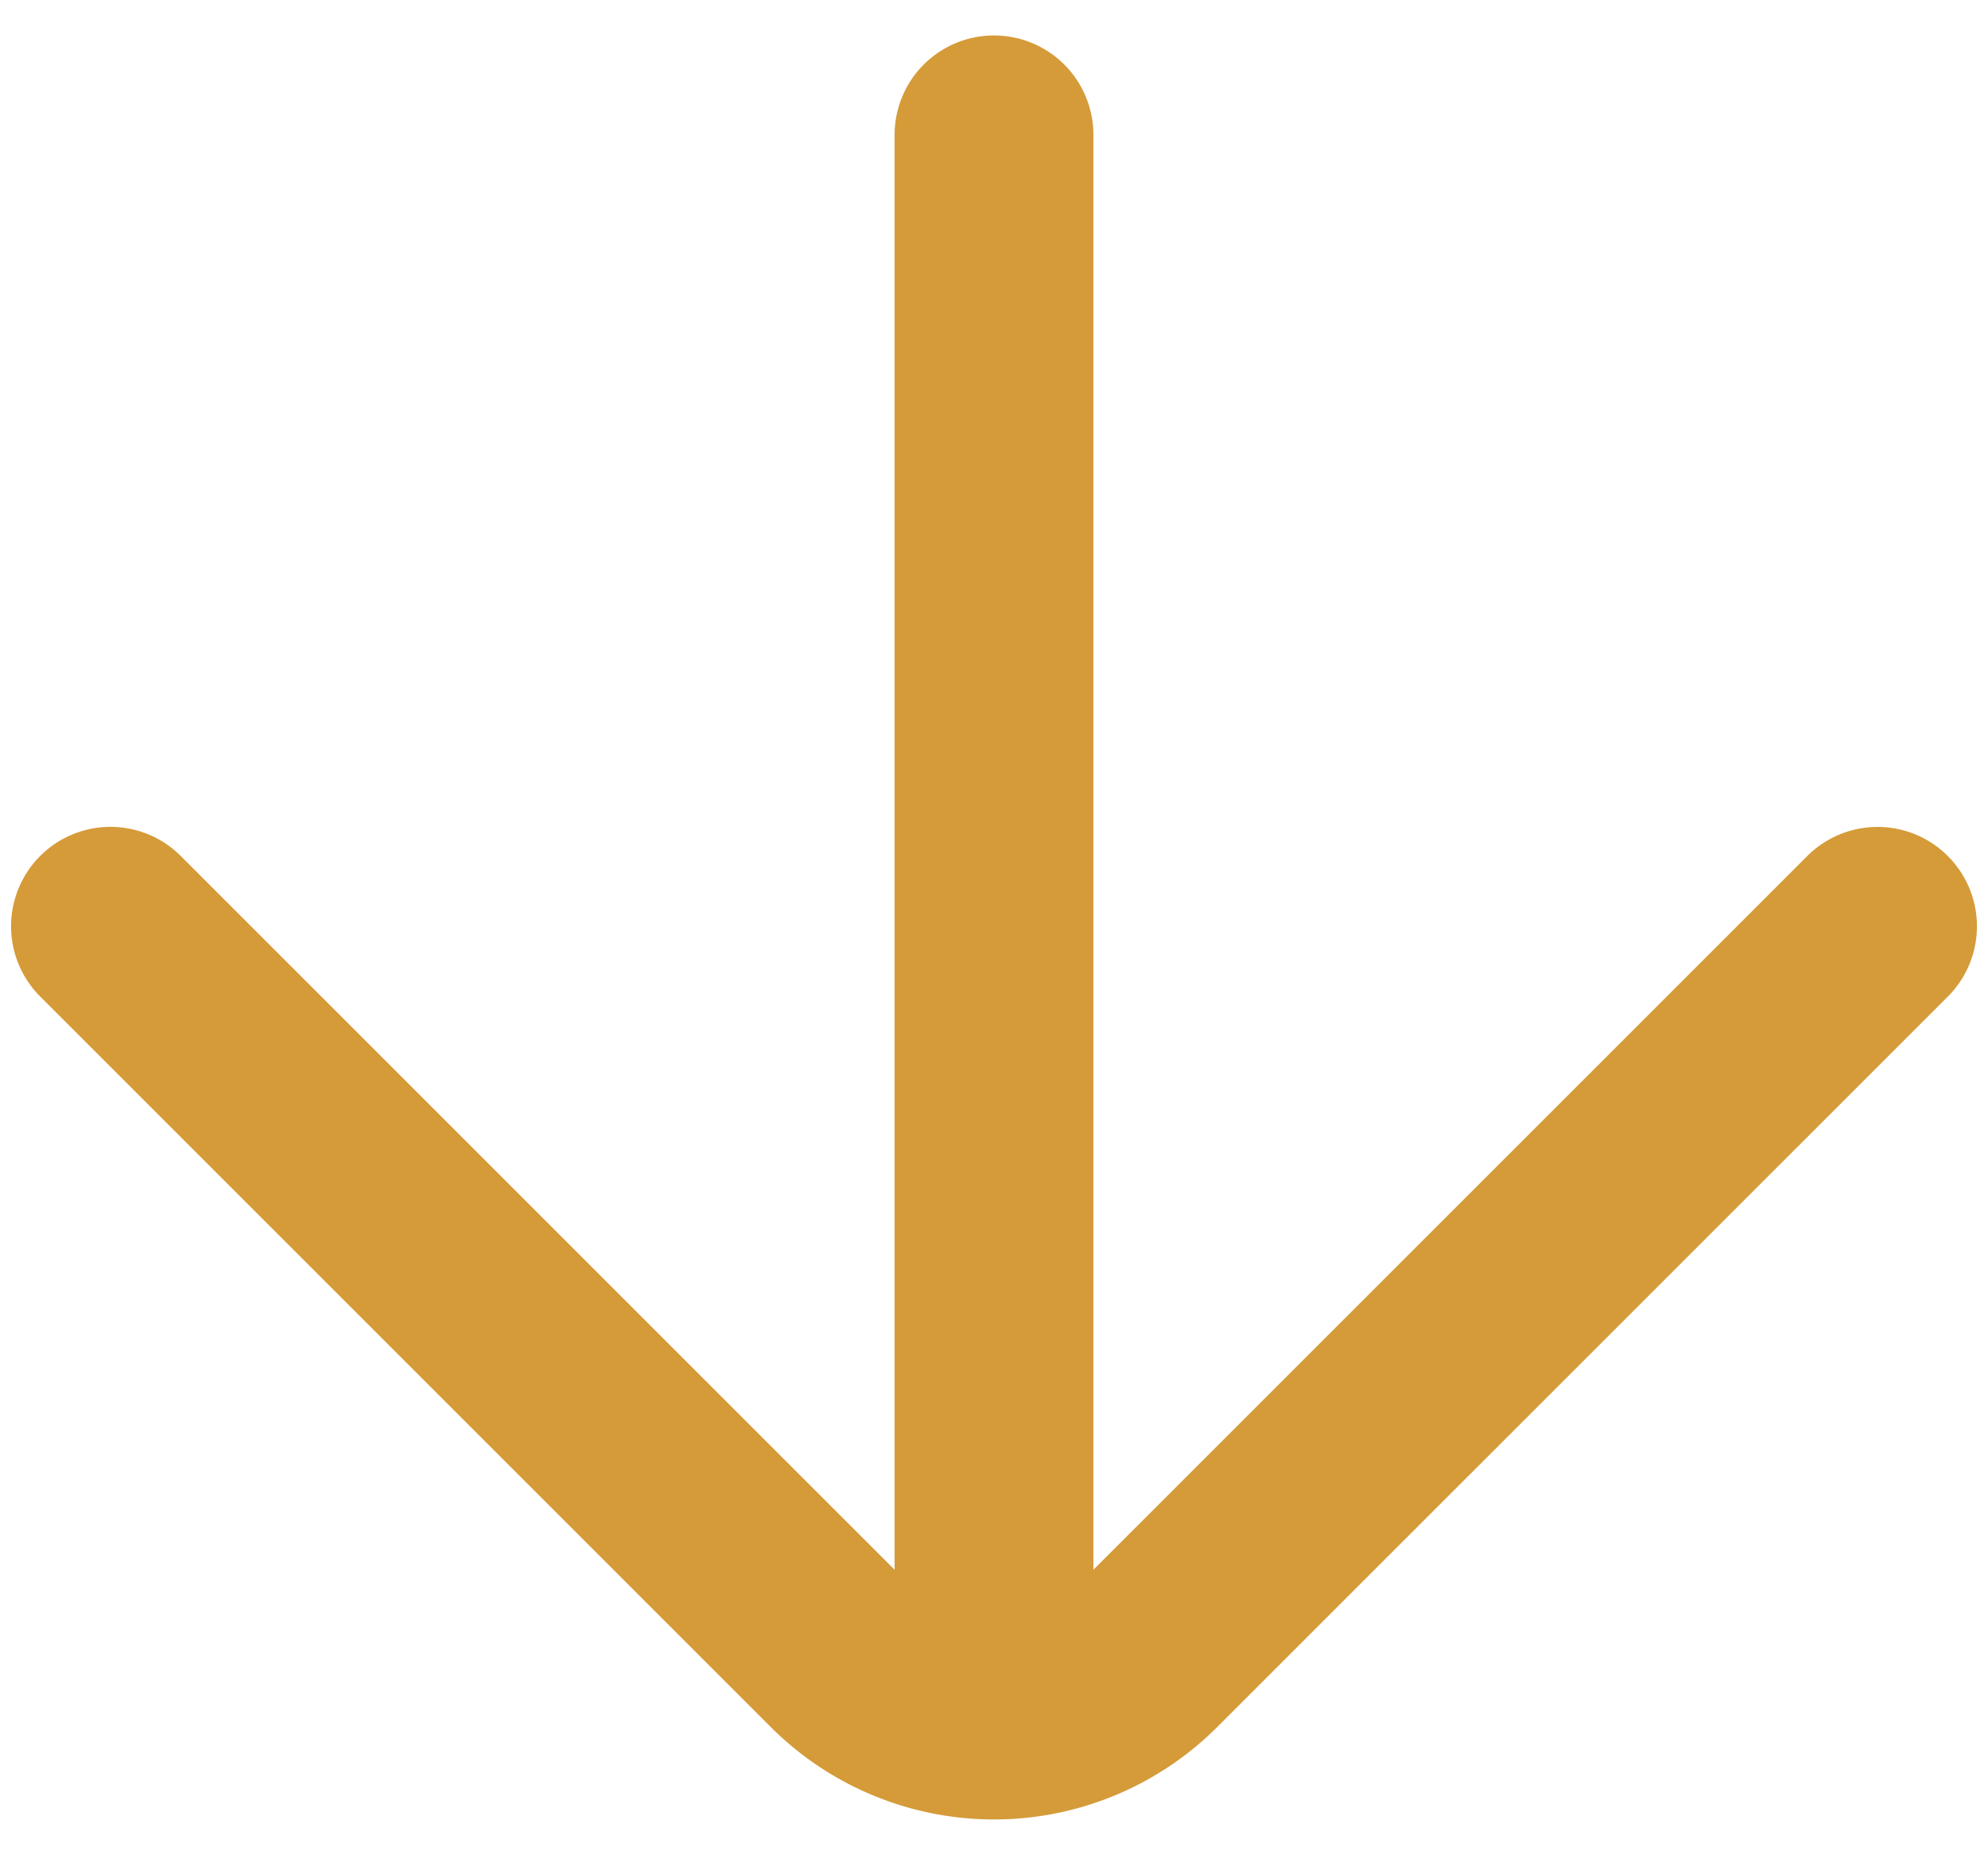 <svg xmlns="http://www.w3.org/2000/svg" width="30" height="28" fill="none"><path stroke="#D59B39" stroke-linecap="round" stroke-linejoin="round" stroke-width="3" d="M28.333 13.98 17.306 25.006a3.265 3.265 0 0 1-4.612 0L1.667 13.979M15 24.951V2.035"/></svg>